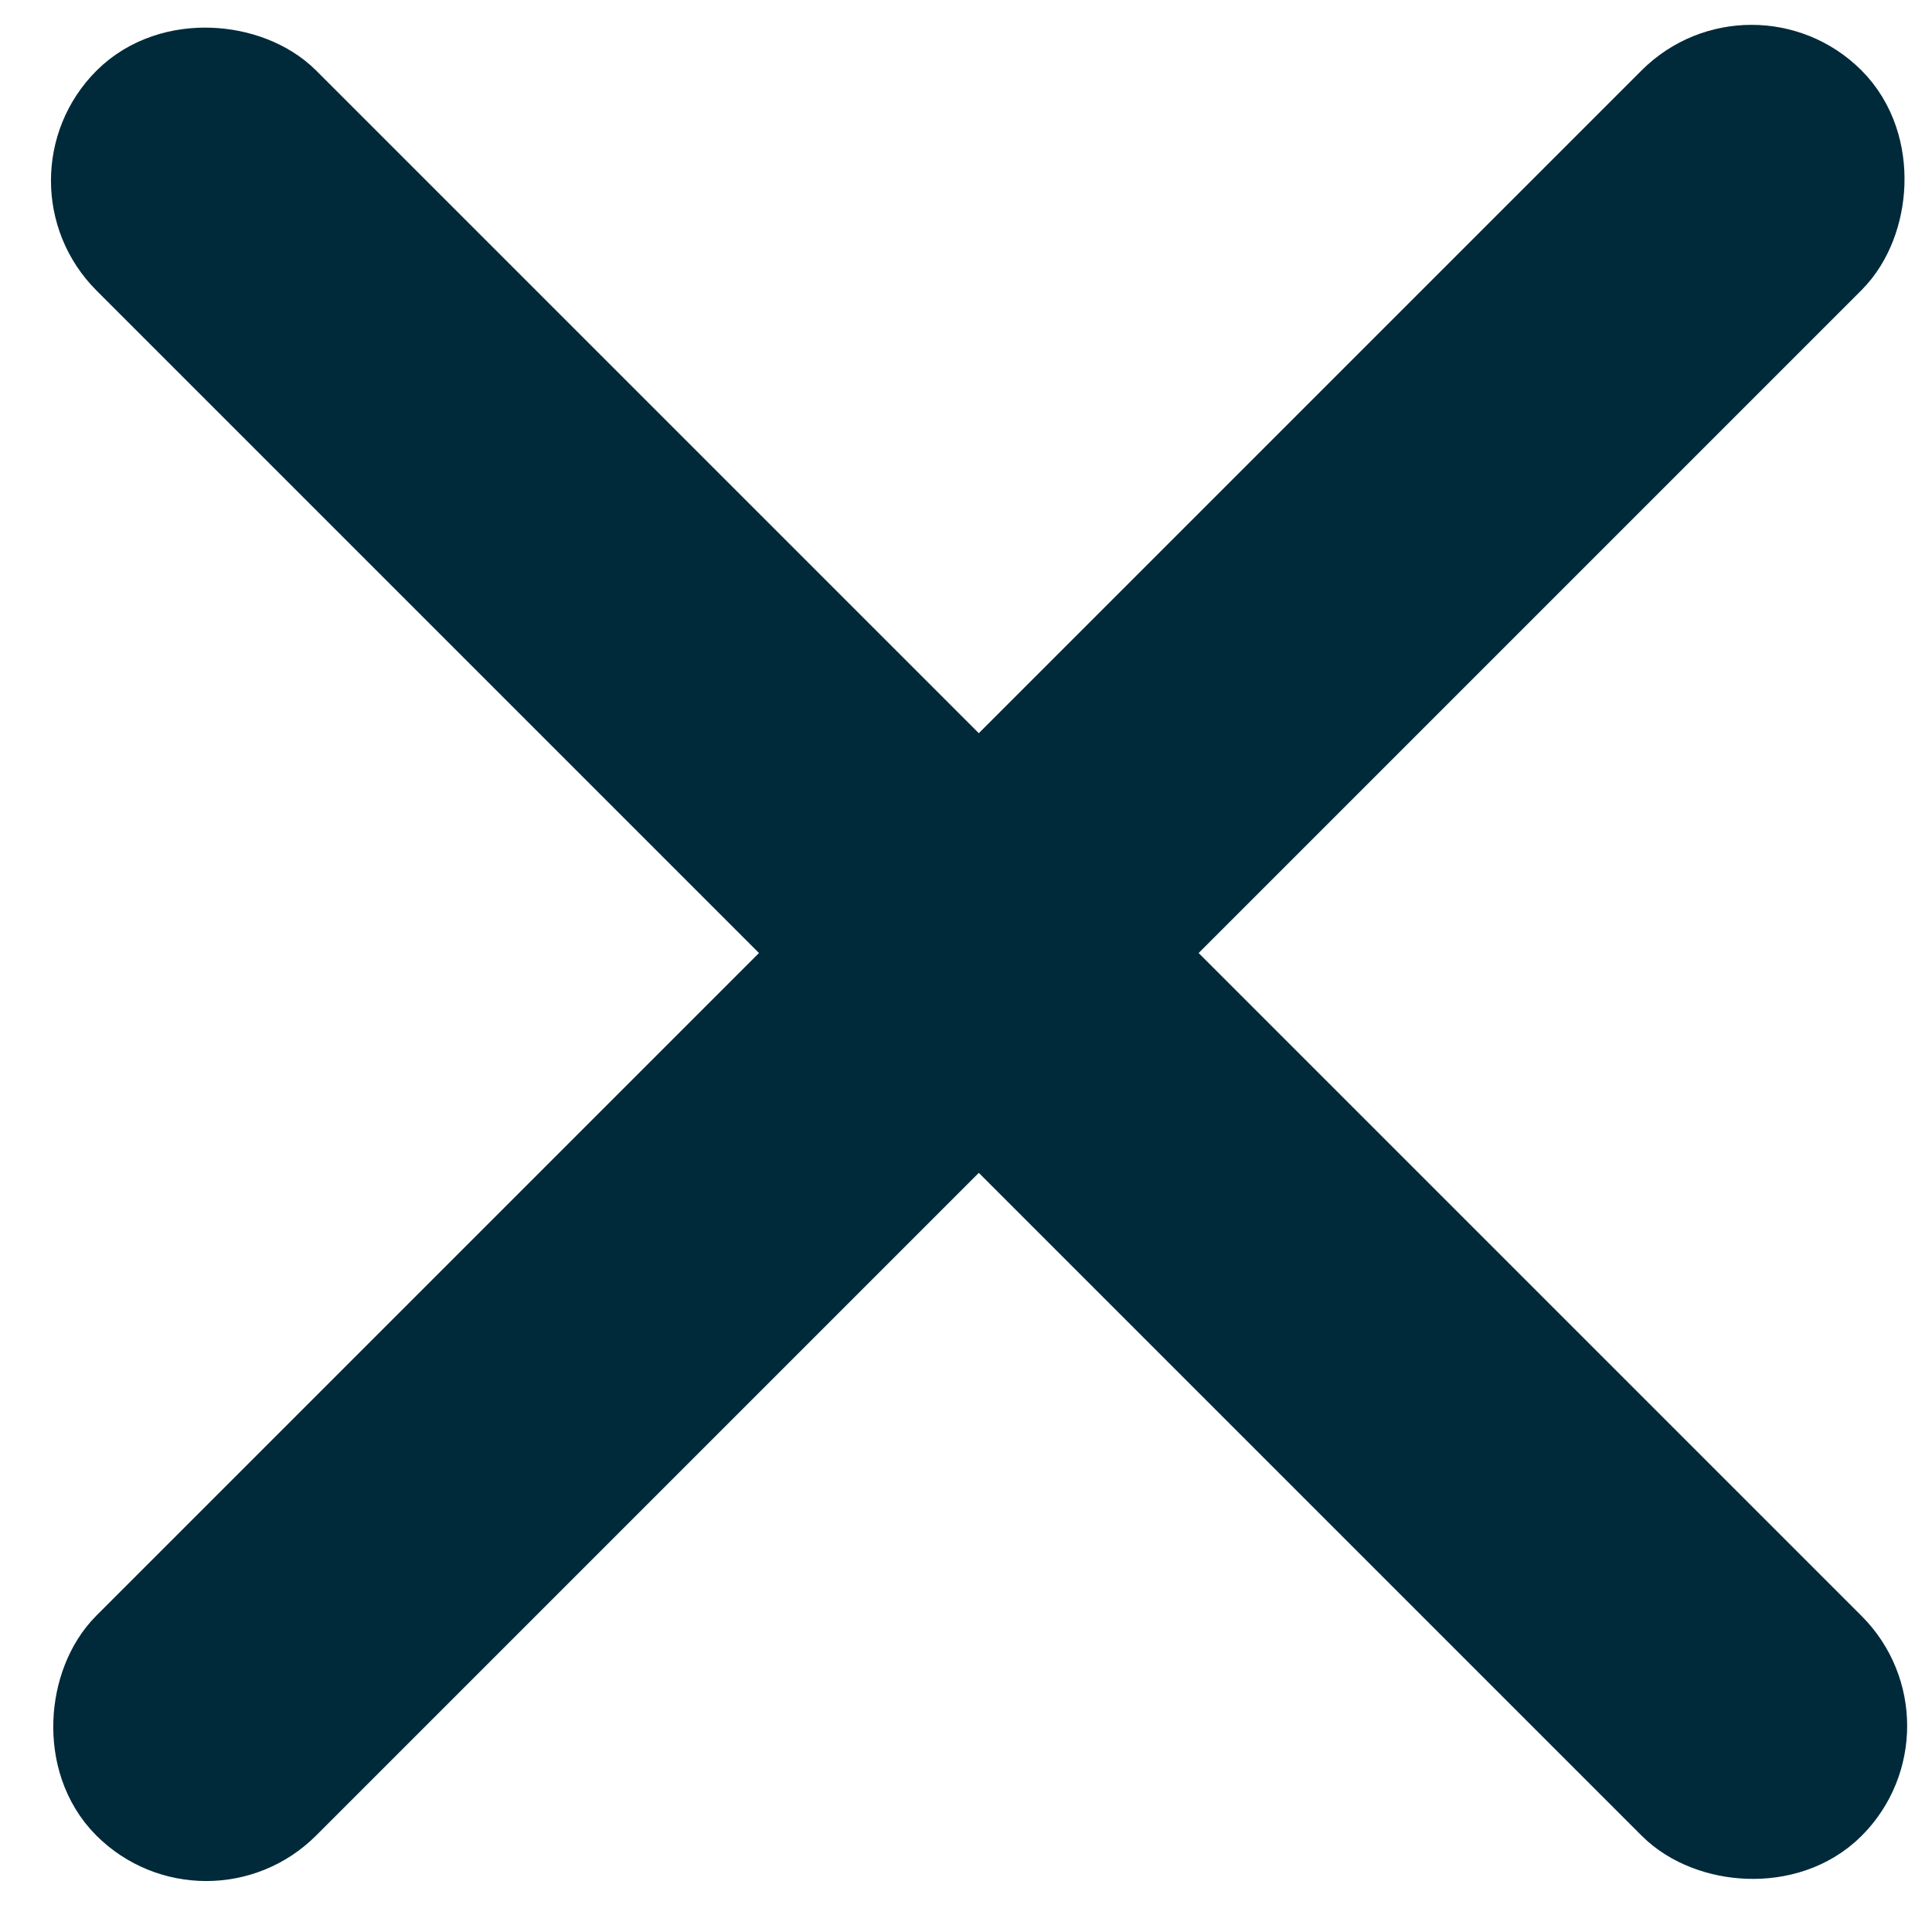 <svg width="15" height="15" viewBox="0 0 15 15" fill="none" xmlns="http://www.w3.org/2000/svg">
<rect width="1.414" height="18.384" rx="0.707" transform="matrix(0.707 0.707 -0.707 0.707 13.599 0.4)" fill="#002A3A" stroke="#002A3A"/>
<rect width="1.414" height="18.384" rx="0.707" transform="matrix(-0.707 0.707 -0.707 -0.707 14.6 13.4)" fill="#002A3A" stroke="#002A3A"/>
</svg>
